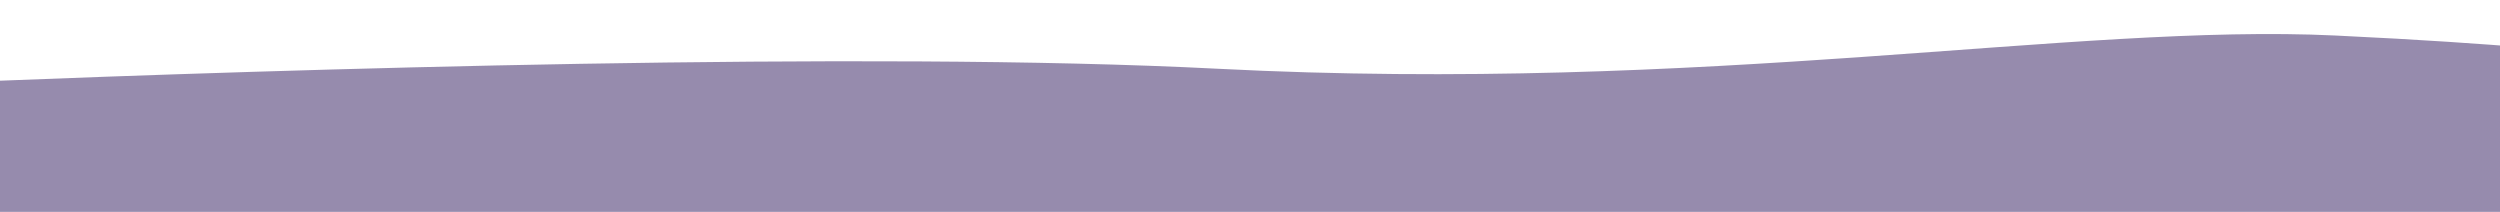 <svg xmlns="http://www.w3.org/2000/svg" fill="none" viewBox="0 0 3599 305" height="305" width="3599">
<g clip-path="url(#clip0_4925_904)">
<path fill="#968BAD" d="M3639 561V68.553C3572.83 63.297 3490.46 57.256 3361.98 51.13C2987.58 33.218 2459.08 135.218 1752.67 98.95C1246.09 72.941 408.084 99.946 -30 117.306V561H3639Z"></path>
</g>
<defs>
<clipPath id="clip0_4925_904">
<rect fill="white" height="305" width="3599"></rect>
</clipPath>
</defs>
</svg>
